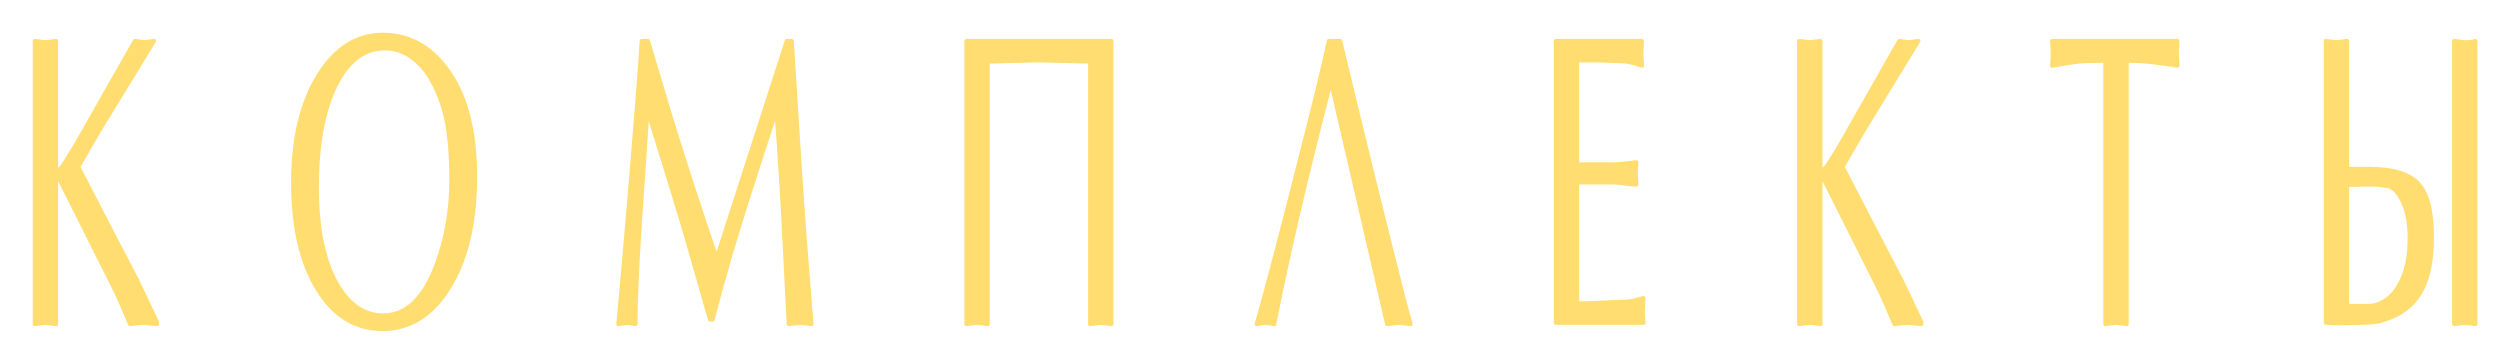 <?xml version="1.0" encoding="UTF-8"?> <svg xmlns="http://www.w3.org/2000/svg" width="72" height="10" viewBox="0 0 72 10" fill="none"> <path d="M4.437 1.179L2.848 3.778L2.253 4.803C2.818 5.9 3.385 6.993 3.954 8.082L4.521 9.274V9.334L4.136 9.298L3.744 9.334C3.669 9.151 3.591 8.966 3.509 8.779C3.428 8.593 3.345 8.416 3.261 8.249L1.735 5.209C1.712 5.177 1.681 5.157 1.644 5.149C1.625 5.157 1.616 5.165 1.616 5.173V9.334L1.308 9.298L1 9.334V1.179L1.308 1.215L1.616 1.179V4.863C1.621 4.895 1.643 4.903 1.682 4.887C1.722 4.871 1.761 4.837 1.798 4.785C1.835 4.734 1.912 4.613 2.029 4.422C2.071 4.35 2.115 4.279 2.162 4.207L3.884 1.179L4.164 1.215L4.437 1.179Z" fill="#FFDD70" stroke="#FFDD70" stroke-width="0.115" stroke-miterlimit="10" stroke-linejoin="round"></path> <path d="M11.017 9.477C10.238 9.477 9.614 9.093 9.144 8.326C8.675 7.559 8.441 6.536 8.441 5.256C8.441 3.977 8.691 2.94 9.19 2.145C9.671 1.382 10.284 1 11.031 1C11.759 1 12.366 1.322 12.851 1.966C13.406 2.705 13.684 3.742 13.684 5.078C13.684 6.397 13.437 7.46 12.942 8.267C12.447 9.073 11.806 9.477 11.017 9.477ZM12.998 5.173C12.998 4.632 12.968 4.154 12.907 3.736C12.846 3.319 12.73 2.924 12.557 2.55C12.384 2.176 12.171 1.89 11.916 1.692C11.662 1.493 11.39 1.394 11.101 1.394C10.49 1.394 10.008 1.757 9.655 2.484C9.303 3.212 9.127 4.183 9.127 5.399C9.127 6.568 9.314 7.486 9.687 8.153C10.037 8.773 10.487 9.083 11.038 9.083C11.696 9.083 12.207 8.599 12.571 7.629C12.856 6.874 12.998 6.055 12.998 5.173Z" fill="#FFDD70" stroke="#FFDD70" stroke-width="0.115" stroke-miterlimit="10" stroke-linejoin="round"></path> <path d="M22.658 1.179H22.805C22.903 2.761 22.964 3.73 22.987 4.088C23.062 5.256 23.123 6.164 23.172 6.812C23.222 7.46 23.288 8.301 23.372 9.334L23.043 9.298L22.714 9.334C22.672 8.539 22.634 7.78 22.598 7.057C22.563 6.333 22.524 5.618 22.479 4.911C22.435 4.203 22.394 3.627 22.357 3.182C22.072 4.056 21.825 4.819 21.615 5.471C21.372 6.234 21.169 6.894 21.006 7.45C20.829 8.062 20.668 8.646 20.523 9.203H20.446L20.061 7.855C19.893 7.259 19.744 6.745 19.613 6.311C19.482 5.878 19.321 5.352 19.13 4.732C18.967 4.215 18.806 3.699 18.647 3.182C18.568 4.319 18.491 5.467 18.416 6.627C18.341 7.788 18.304 8.69 18.304 9.334L18.059 9.298L17.807 9.334C17.905 8.301 18.033 6.832 18.192 4.929C18.351 3.025 18.446 1.775 18.479 1.179H18.661C18.904 1.99 19.102 2.653 19.256 3.17C19.443 3.782 19.664 4.485 19.921 5.28C20.201 6.147 20.441 6.862 20.642 7.426C21.314 5.344 21.986 3.261 22.658 1.179Z" fill="#FFDD70" stroke="#FFDD70" stroke-width="0.115" stroke-miterlimit="10" stroke-linejoin="round"></path> <path d="M27.831 1.179H32.01V9.334L31.702 9.298L31.394 9.334V1.775L29.924 1.739L28.447 1.775V9.334L28.139 9.298L27.831 9.334V1.179Z" fill="#FFDD70" stroke="#FFDD70" stroke-width="0.115" stroke-miterlimit="10" stroke-linejoin="round"></path> <path d="M38.296 2.479C37.965 3.75 37.66 4.982 37.382 6.174C37.105 7.367 36.877 8.42 36.7 9.334L36.441 9.298L36.189 9.334C36.273 9.064 36.467 8.352 36.77 7.2C37.013 6.27 37.307 5.121 37.652 3.754C37.997 2.387 38.203 1.529 38.268 1.179H38.597C38.746 1.807 38.898 2.435 39.052 3.063C39.29 4.048 39.593 5.28 39.962 6.759C40.312 8.173 40.534 9.032 40.627 9.334L40.291 9.298L39.948 9.334L38.359 2.479H38.296Z" fill="#FFDD70" stroke="#FFDD70" stroke-width="0.115" stroke-miterlimit="10" stroke-linejoin="round"></path> <path d="M45.422 1.739V4.732H46.507C46.596 4.732 46.713 4.722 46.86 4.702C47.008 4.682 47.097 4.672 47.13 4.672L47.109 4.982L47.13 5.316C47.046 5.316 46.929 5.306 46.78 5.286C46.631 5.266 46.54 5.256 46.507 5.256H45.422V8.738C45.571 8.738 45.815 8.73 46.153 8.714C46.492 8.698 46.67 8.69 46.689 8.69C46.82 8.69 46.915 8.684 46.976 8.672C47.037 8.66 47.156 8.63 47.333 8.583L47.312 8.94L47.333 9.298H44.806V1.179H47.291L47.27 1.537L47.291 1.894C47.151 1.847 47.037 1.813 46.948 1.793C46.859 1.773 46.764 1.763 46.661 1.763L45.961 1.739H45.422Z" fill="#FFDD70" stroke="#FFDD70" stroke-width="0.115" stroke-miterlimit="10" stroke-linejoin="round"></path> <path d="M55.25 1.179L53.661 3.778L53.066 4.803C53.631 5.9 54.198 6.993 54.767 8.082L55.334 9.274V9.334L54.949 9.298L54.557 9.334C54.482 9.151 54.404 8.966 54.322 8.779C54.241 8.593 54.158 8.416 54.074 8.249L52.548 5.209C52.525 5.177 52.494 5.157 52.457 5.149C52.438 5.157 52.429 5.165 52.429 5.173V9.334L52.121 9.298L51.813 9.334V1.179L52.121 1.215L52.429 1.179V4.863C52.434 4.895 52.456 4.903 52.495 4.887C52.535 4.871 52.574 4.837 52.611 4.785C52.648 4.734 52.725 4.613 52.842 4.422C52.884 4.35 52.928 4.279 52.975 4.207L54.697 1.179L54.977 1.215L55.25 1.179Z" fill="#FFDD70" stroke="#FFDD70" stroke-width="0.115" stroke-miterlimit="10" stroke-linejoin="round"></path> <path d="M61.249 1.751V9.334L60.941 9.298L60.633 9.334V1.751C60.269 1.751 60.01 1.759 59.856 1.775C59.702 1.791 59.45 1.831 59.1 1.894L59.121 1.537L59.1 1.179H62.712L62.691 1.537L62.712 1.894C62.539 1.863 62.321 1.831 62.057 1.799C61.794 1.767 61.524 1.751 61.249 1.751Z" fill="#FFDD70" stroke="#FFDD70" stroke-width="0.115" stroke-miterlimit="10" stroke-linejoin="round"></path> <path d="M67.598 5.328V8.809H68.291C68.636 8.754 68.907 8.551 69.103 8.201C69.299 7.851 69.397 7.41 69.397 6.878C69.397 6.449 69.336 6.103 69.215 5.841C69.08 5.546 68.928 5.386 68.76 5.358C68.592 5.33 68.46 5.316 68.364 5.316C68.269 5.316 68.193 5.316 68.137 5.316C68.034 5.316 67.939 5.318 67.85 5.322C67.761 5.326 67.677 5.328 67.598 5.328ZM67.598 1.179V4.863H68.235C68.916 4.863 69.388 5.006 69.649 5.292C69.91 5.578 70.041 6.087 70.041 6.818C70.041 7.534 69.922 8.082 69.684 8.463C69.446 8.845 69.066 9.107 68.543 9.25C68.464 9.274 68.29 9.29 68.021 9.298C67.753 9.306 67.6 9.31 67.563 9.31H67.458H67.367C67.278 9.31 67.203 9.308 67.139 9.304C67.076 9.3 67.024 9.298 66.982 9.298V1.179L67.29 1.215L67.598 1.179ZM70.678 9.334V1.179L70.986 1.215C71.121 1.215 71.224 1.203 71.294 1.179V9.334L70.986 9.298L70.678 9.334Z" fill="#FFDD70" stroke="#FFDD70" stroke-width="0.115" stroke-miterlimit="10" stroke-linejoin="round"></path> </svg> 